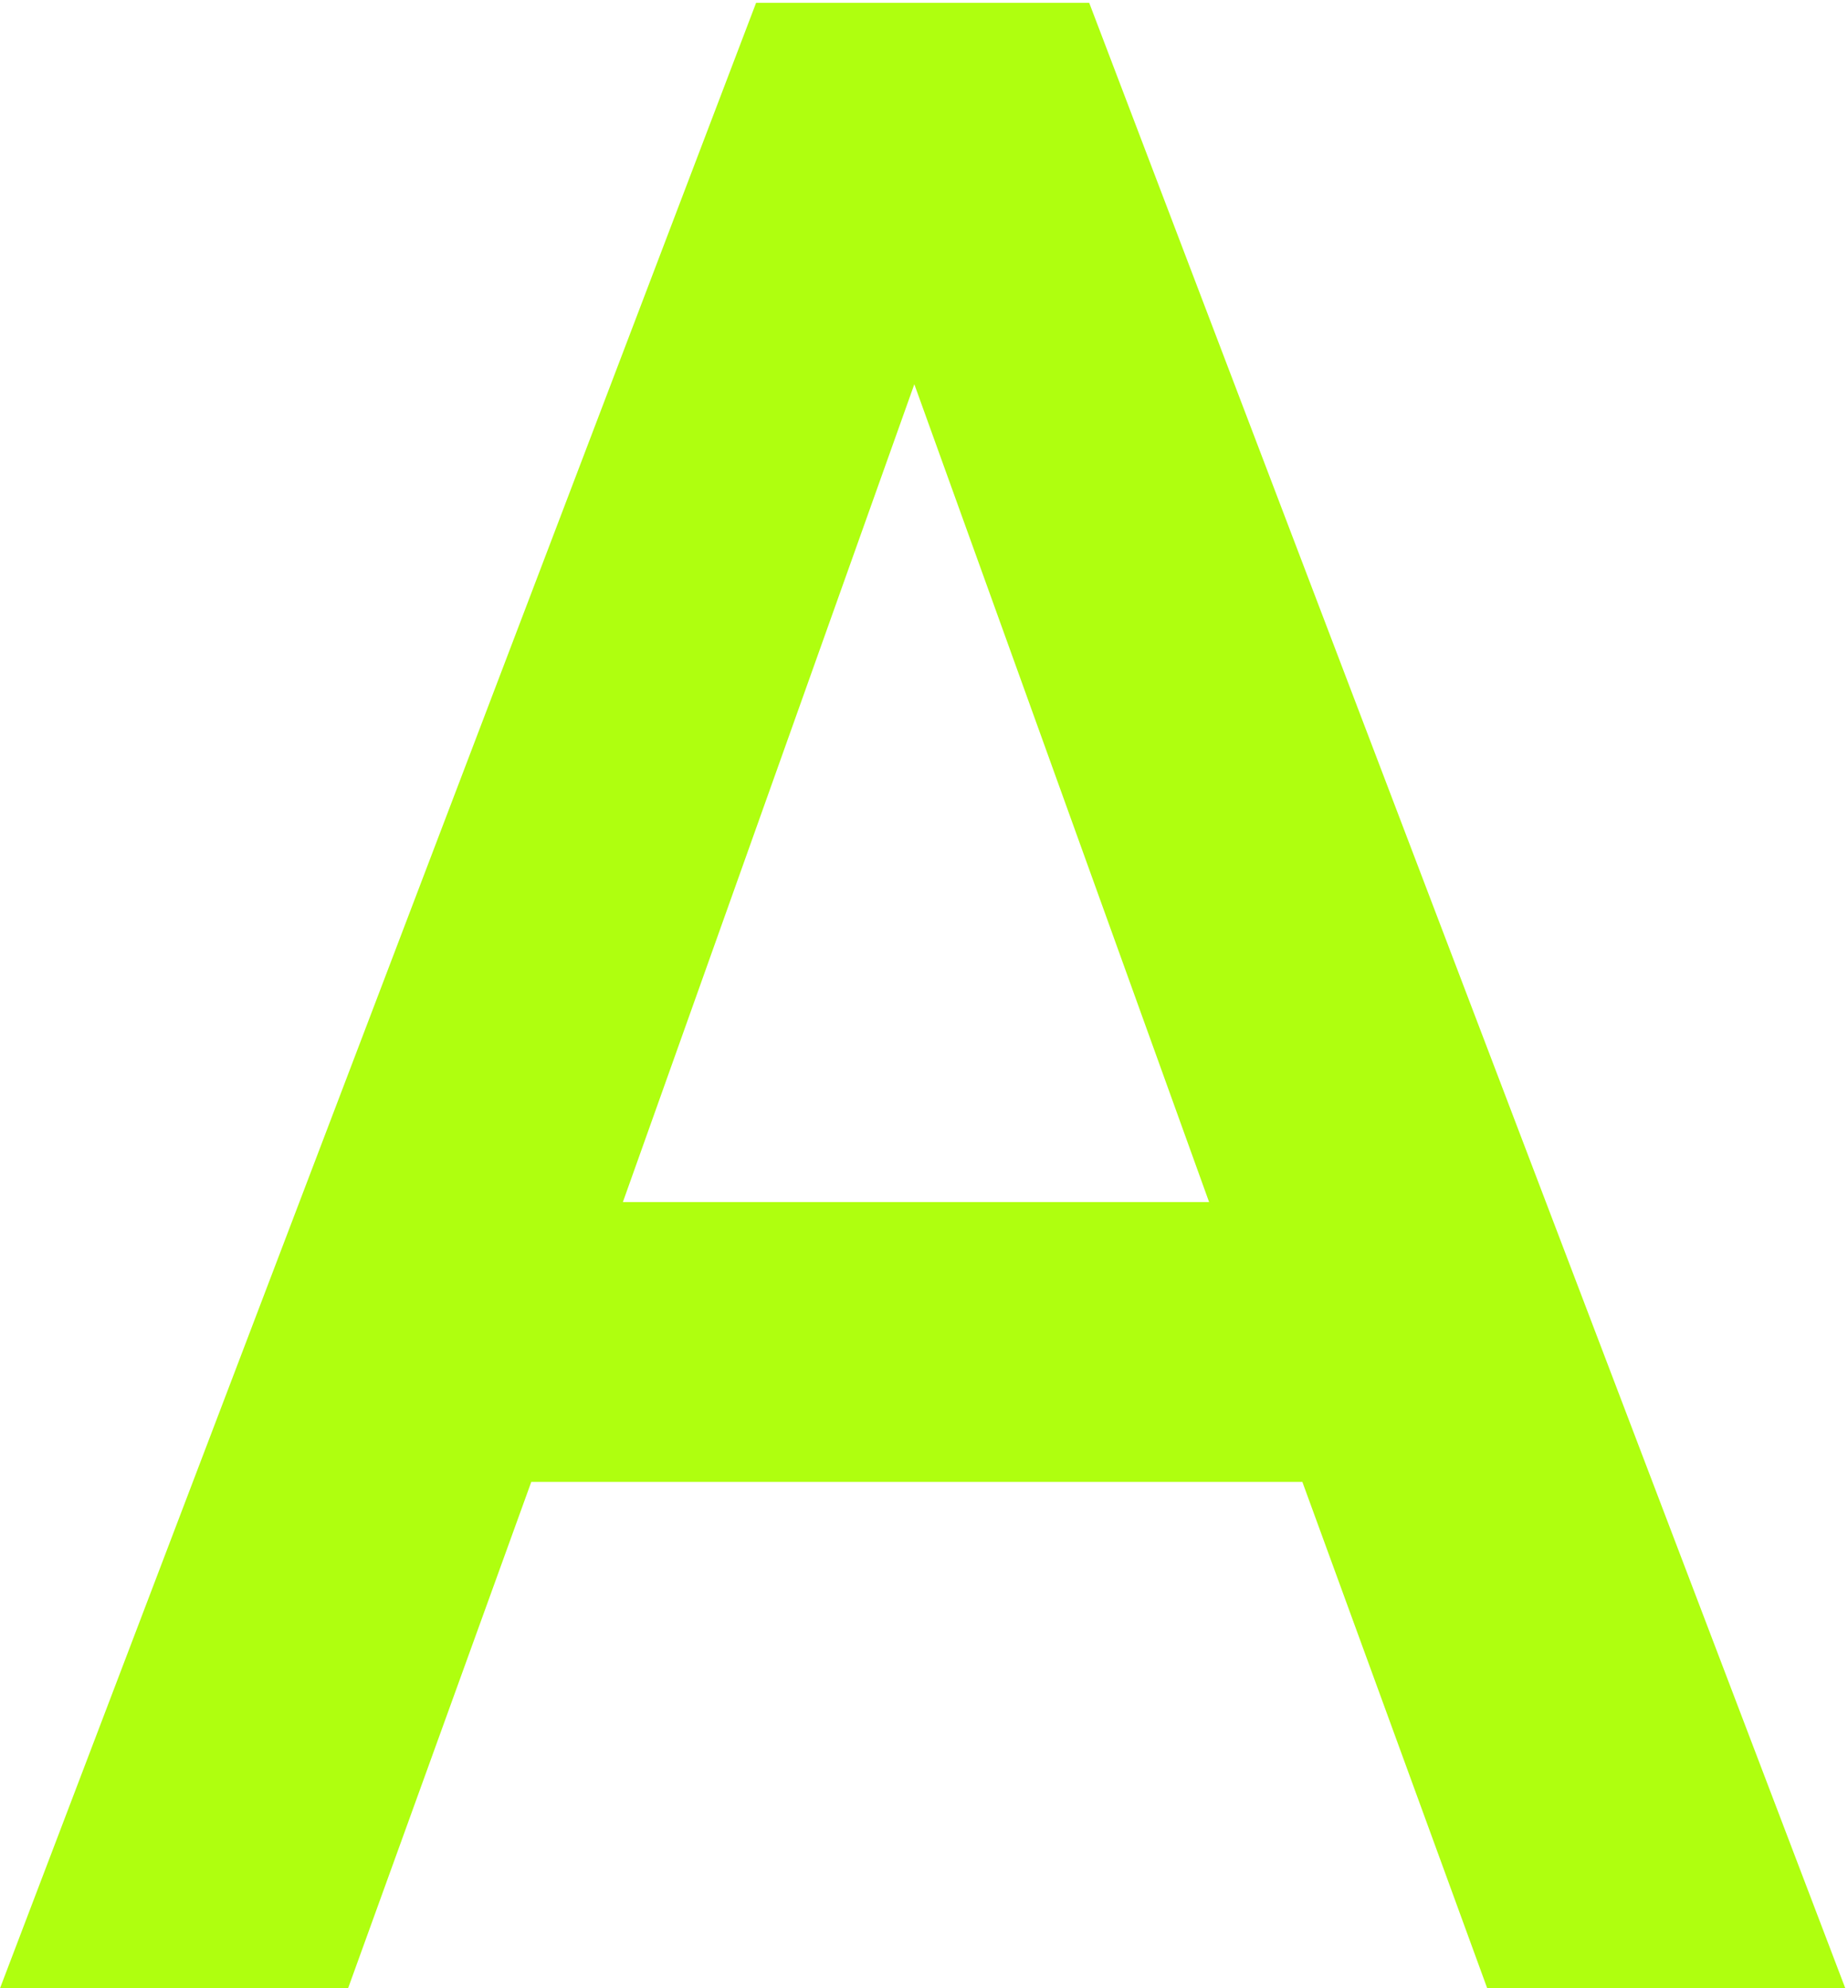 <?xml version="1.0" encoding="UTF-8" standalone="no"?>
<!DOCTYPE svg PUBLIC "-//W3C//DTD SVG 1.1//EN" "http://www.w3.org/Graphics/SVG/1.1/DTD/svg11.dtd">
<svg width="100%" height="100%" viewBox="0 0 264 284" version="1.1" xmlns="http://www.w3.org/2000/svg" xmlns:xlink="http://www.w3.org/1999/xlink" xml:space="preserve" xmlns:serif="http://www.serif.com/" style="fill-rule:evenodd;clip-rule:evenodd;stroke-linejoin:round;stroke-miterlimit:2;">
    <rect id="Artboard1" x="0" y="0" width="264" height="284" style="fill:none;"/>
    <clipPath id="_clip1">
        <rect x="0" y="0" width="264" height="284"/>
    </clipPath>
    <g clip-path="url(#_clip1)">
        <g id="Welcome">
            <g id="Desktop-HD-Copy-7">
            </g>
            <path d="M108.015,0.4L155.599,0.4L263.615,284L212.462,284L186.053,211.672L75.896,211.672L49.725,284L0,284L108.015,0.4ZM172.73,171.702L130.618,54.884L88.982,171.702L172.73,171.702Z" style="fill:rgb(175,255,15);fill-rule:nonzero;"/>
        </g>
    </g>
</svg>
